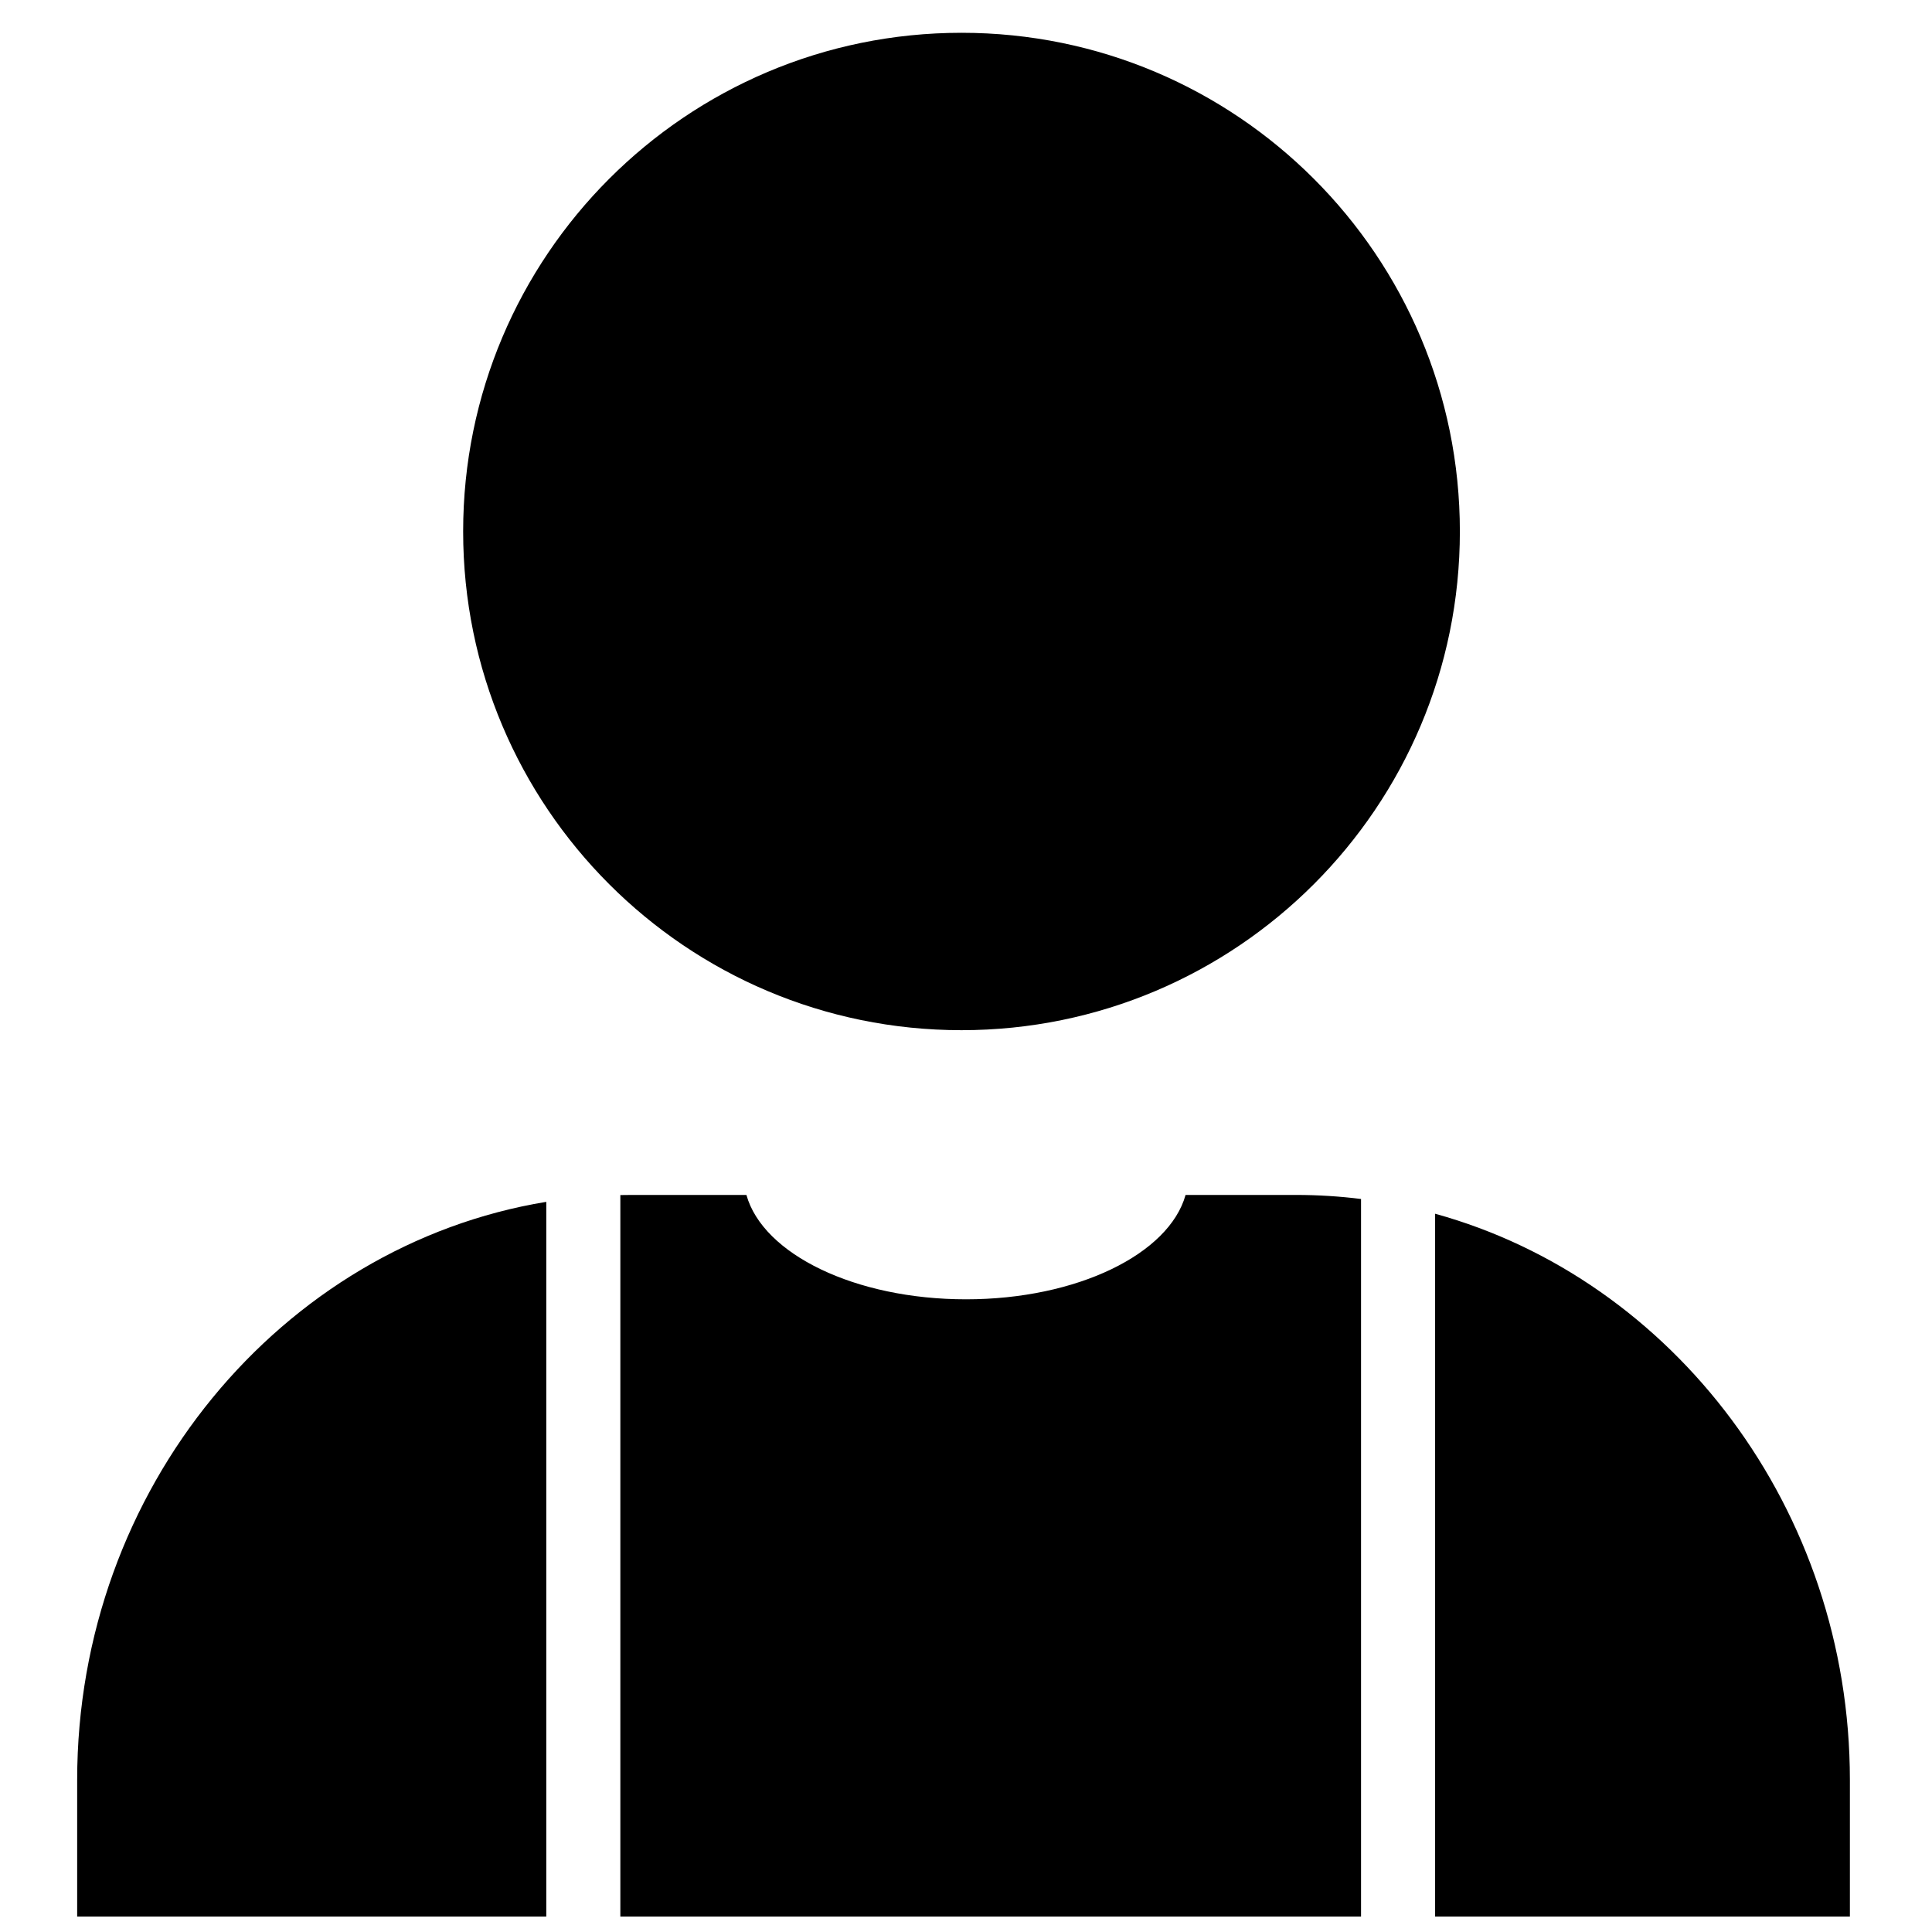 <?xml version="1.0" encoding="UTF-8"?>
<!-- Uploaded to: SVG Repo, www.svgrepo.com, Generator: SVG Repo Mixer Tools -->
<svg width="800px" height="800px" version="1.1" viewBox="144 144 512 512" xmlns="http://www.w3.org/2000/svg">
 <defs>
  <clipPath id="a">
   <path d="m164 460h471v191.9h-471z"/>
  </clipPath>
 </defs>
 <g clip-path="url(#a)">
  <path d="m341.81 460.67c4.375 15.668 28.762 27.66 58.191 27.66 29.426 0 53.812-11.992 58.188-27.66h29.242c5.836 0 11.594 0.363 17.258 1.074v190.16h-196.29v-191.2c0.949-0.02 1.906-0.031 2.863-0.031zm182.51 191.23v-186.25c63.043 17.395 109.92 78.23 109.92 150.07v36.18zm-235.55 0h-124.32v-36.18c0-77.207 54.148-141.7 124.32-153.22z"/>
 </g>
 <path d="m530.88 284.85c0 72.992-59.129 132.16-132.07 132.16s-132.07-59.168-132.07-132.16c0-72.988 59.133-132.16 132.07-132.16s132.07 59.168 132.07 132.16"/>
</svg>